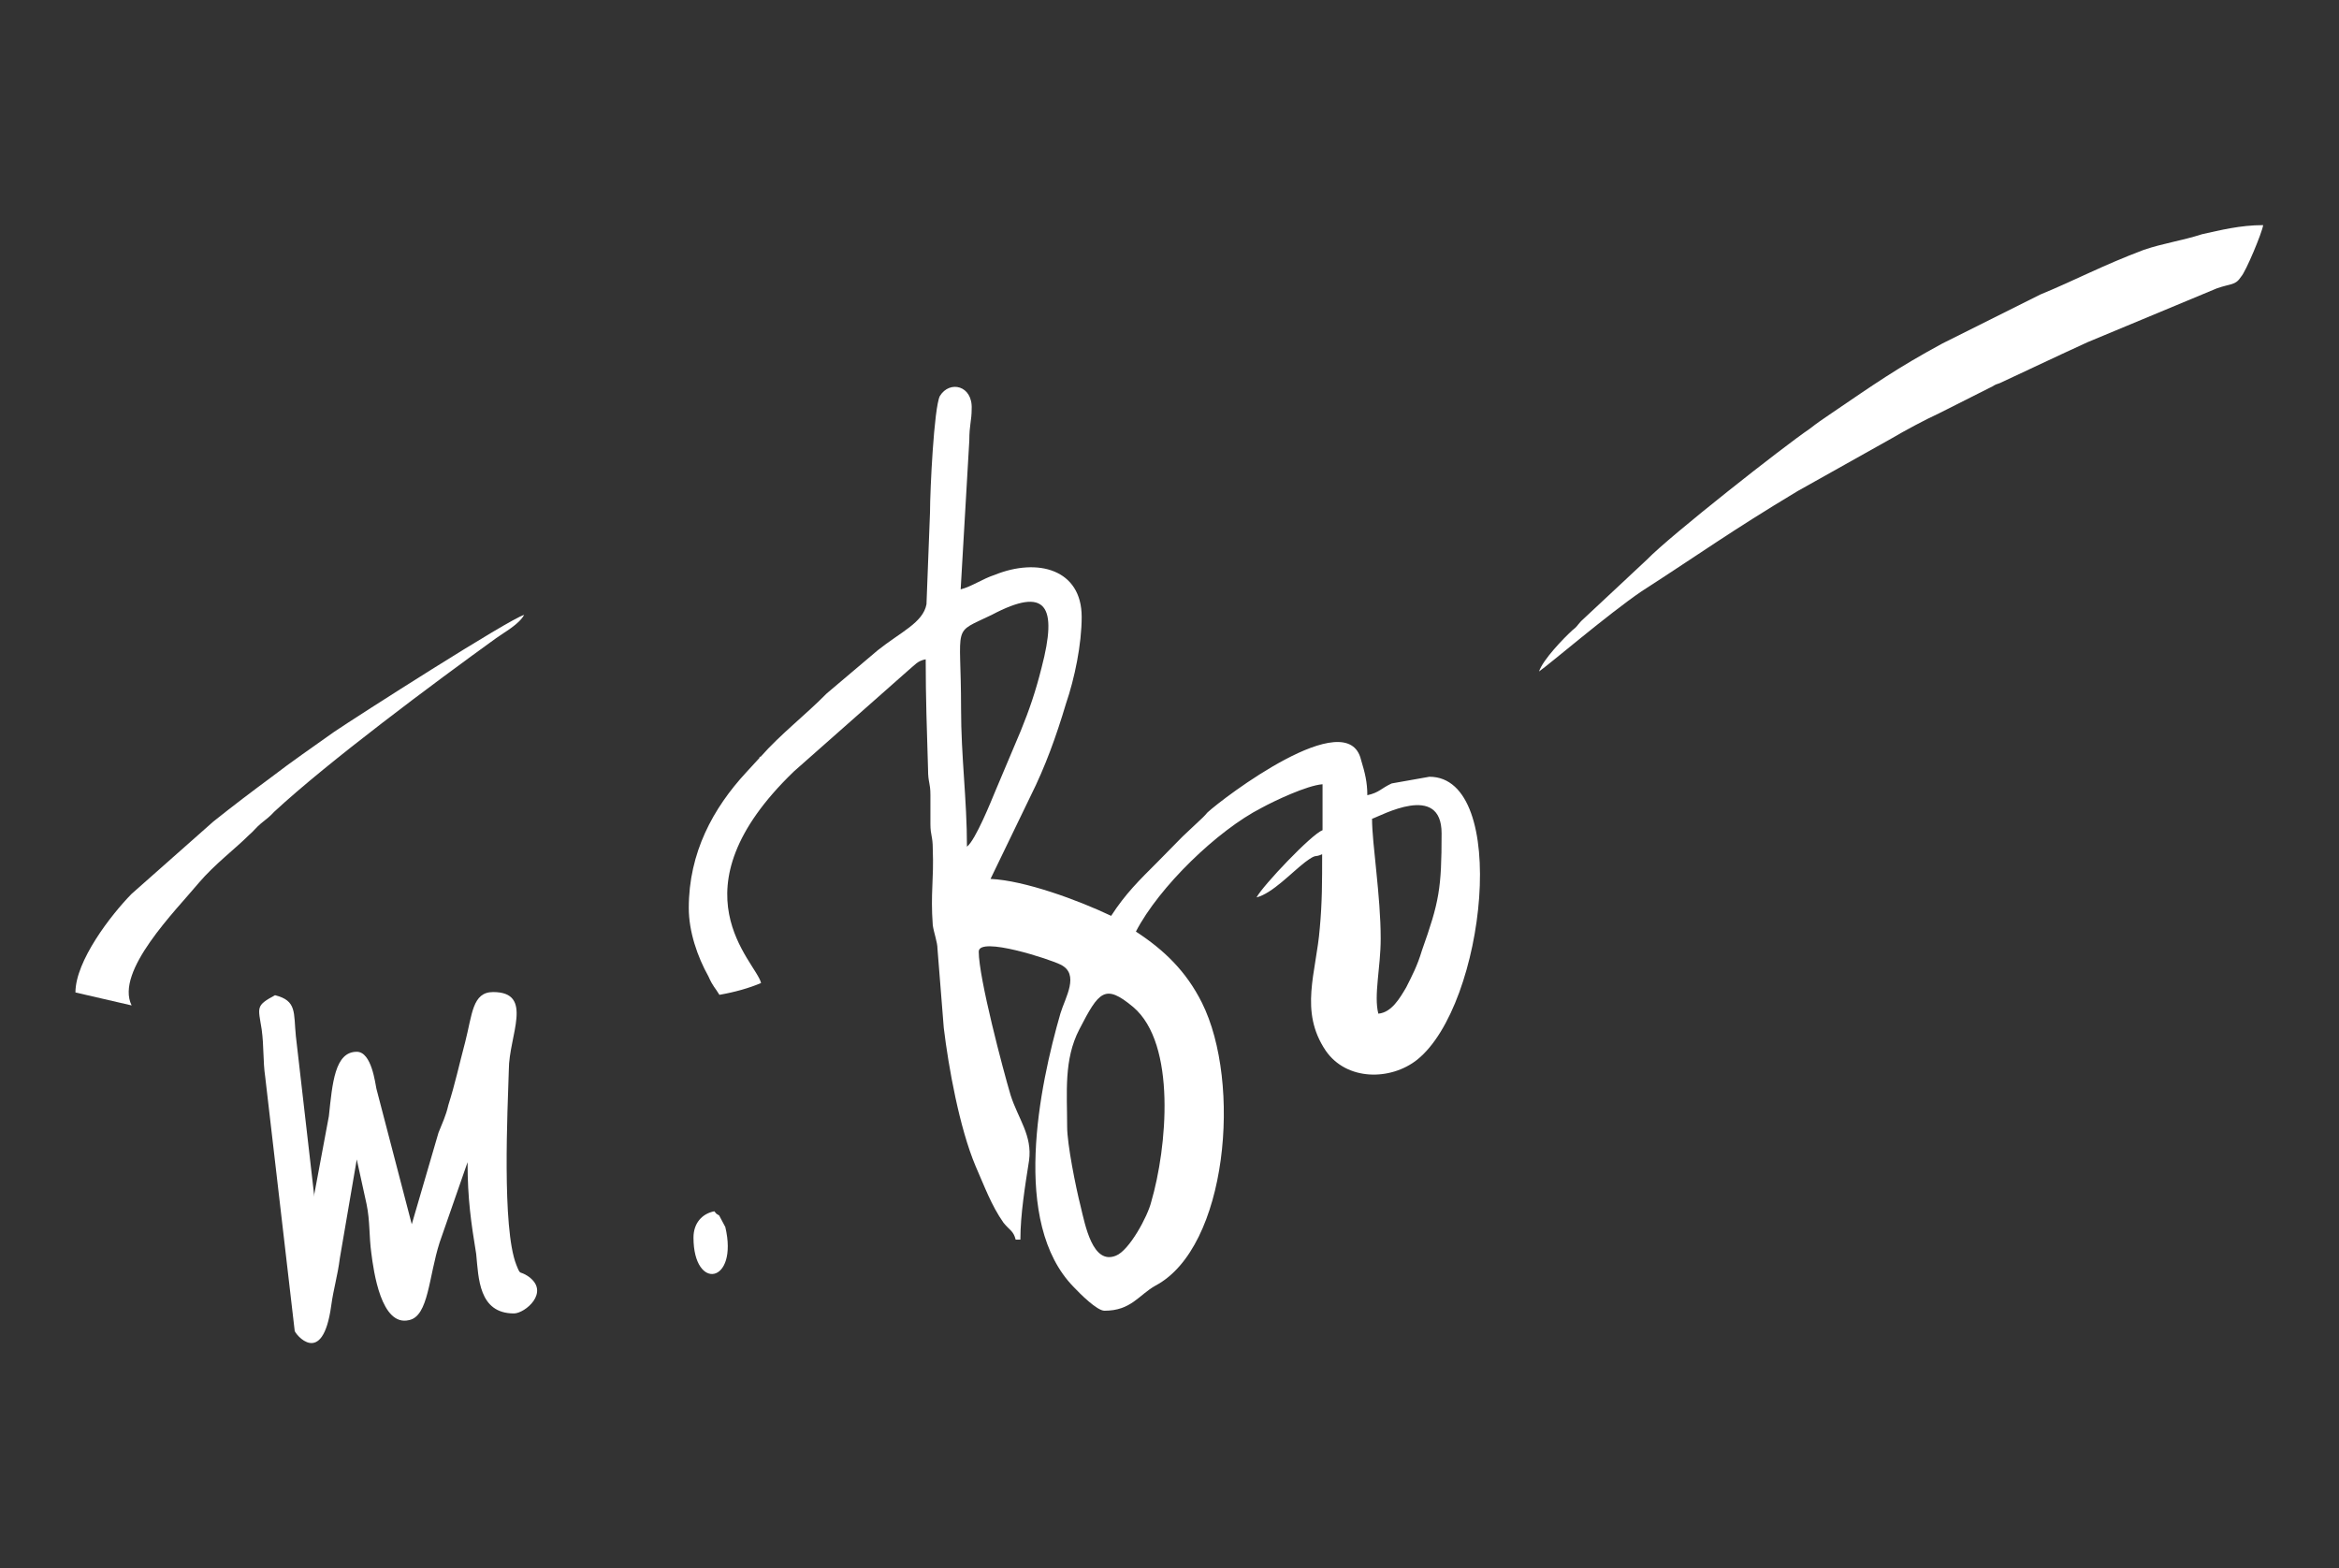 <?xml version="1.0" encoding="UTF-8"?> <svg xmlns="http://www.w3.org/2000/svg" xmlns:xlink="http://www.w3.org/1999/xlink" version="1.1" id="Layer_1" x="0px" y="0px" viewBox="0 0 595.3 399.2" style="enable-background:new 0 0 595.3 399.2;" xml:space="preserve"><rect x="0" y="0" width="595.3" height="399.2" fill="#333333" stroke="none"/> <style type="text/css"> .st0{fill-rule:evenodd;clip-rule:evenodd;fill:#FFFFFF;} </style> <g> <path class="st0" d="M363.8,197.7l-9.6,1.7c-2.8,1.3-3.1,2.3-6.2,3c0-3.3-0.6-5.7-1.6-9c-3.4-14.4-35.1,9.7-39.1,13.4 c-0.6,0.7-0.6,0.7-1.2,1.3l-5,4.7c-0.3,0.3-0.3,0.3-0.3,0.3c-0.3,0.3-0.3,0.3-0.3,0.3l-5.9,6c-4.7,4.7-8.1,8-11.8,13.7 c-8.4-4-22-9-30.7-9.4l10.2-21.1c3.7-7.4,6.5-15.1,9-23.5c2.2-6.4,4-15.1,4-22.1c0-12.1-11.2-15.1-22.1-10.7c-3.1,1-5.9,3-8.7,3.7 l2.2-37.9c0-4,0.6-5,0.6-8c0.3-6-5.6-7.4-8.1-3.3c-1.5,3-2.5,24.1-2.5,29.5l-0.9,23.5c-0.9,4.7-6.5,7-12.4,11.7l-13,11 c-5.3,5.4-11.8,10.4-16.8,16.1c-0.3,0-0.3,0-0.3,0.3l-3.4,3.7c-8.4,9.1-14.6,20.4-14.6,34.5c0,6,2.2,12.4,5,17.4 c1.2,2.7,1.6,2.7,2.8,4.7c4-0.7,7.5-1.7,10.6-3c-1.2-5.4-23.3-23.4,8.4-53.9l29.2-25.8c1.6-1.3,2.2-2.3,4.3-2.7 c0,10.1,0.3,17.8,0.6,28.1c0,3.3,0.6,3.3,0.6,6.4v7.4c0,3,0.6,3,0.6,6.4c0.3,8-0.6,11,0,19.4c0.3,2,1.2,4.3,1.2,6l1.6,20.1 c1.2,10,4,25.5,8.1,35.2c2.2,5,4,10,7.1,14.4c1.6,2,2.5,2,3.1,4.3h1.2c0-6.4,1.2-13.7,2.2-20.1c0.9-6.4-2.8-10.7-4.7-16.7 c-1.9-6.4-8.1-29.8-8.1-36.5c0-4,18.3,2,20.8,3.3c5,2.4,1.2,8.4,0,12.4c-5.3,18.4-12.7,53.3,3.4,69.7c1.6,1.7,5.9,6,7.8,6 c6.8,0,8.7-4,13-6.4c18.3-9.7,22-51.6,11.8-72c-4-8-9.6-13.4-16.8-18.1c5.9-11.4,20.8-25.8,32-31.5c3.1-1.7,11.5-5.7,15.5-6v11.7 c-2.8,1-15.2,14.1-16.8,17.1c4-1,9-6.4,12.4-9c3.1-2.3,2.2-1,4.3-2c0,7,0,12.4-0.6,18.8c-0.9,11.4-5.3,21.1,1.5,31.2 c5.3,7.7,16.5,7.7,23.3,2.3C378.1,255.7,384.3,197.7,363.8,197.7z M246.1,215.5c0-12.1-1.5-22.8-1.5-35.2c0-22.1-2.5-18.8,7.8-23.8 c14-7.4,16.8-2.3,12.7,13.4c-1.5,6-3.1,10.7-5.3,16.1l-6.5,15.4C252.3,203.8,248.3,213.8,246.1,215.5z M293,305.9 c-0.9,3.7-5.6,12.4-9,13.7c-5.9,2.4-7.8-7.7-9-12.7c-1.2-4.7-3.4-15.7-3.4-20.1c0-8.7-0.9-17.1,3.1-24.8c5-9.7,6.5-11.7,13.7-5.7 C299.5,265.7,297,292.2,293,305.9z M361.9,241.9c-1.2,4-2.5,6.4-4,9.4c-1.6,2.7-3.7,6.4-7.1,6.7c-1.2-4.7,0.6-11.7,0.6-19.1 c0-11-2.2-24.1-2.2-30.5c2.2-0.7,17.7-9.4,17.7,3.7C366.9,226.2,366.3,229.5,361.9,241.9z"></path> <path class="st0" d="M104.8,311.6l-9-34.5c-0.3-1.3-1.2-9.4-5-9.4c-5.6,0-6.2,8-7.1,16.4L80,303.9c0,0.3,0,0.3,0,0.7l-4.7-40.9 c-0.6-6,0.3-9-5.3-10.4c-5,2.7-4.3,3-3.4,8.7c0.6,4.4,0.3,8,0.9,12.1l7.5,64.6c0,0.7,7.1,9.7,9.3-6.4c0.6-4.4,1.6-7.4,2.2-12.1 l4.3-25.1l2.5,11.4c0.9,4.4,0.6,8,1.2,12.4c0.6,4.7,2.5,18.8,9.6,17.1c5-1,5-11.1,7.8-19.8l7.1-20.4c0,9.4,0.9,15.4,2.2,23.4 c0.6,6,0.6,15.1,9.6,15.1c2.8,0,9.3-5.4,3.7-9.4c-2.5-1.7-1.9,0-3.1-3c-3.7-9.4-2.2-39.5-1.9-49.6c0-8.7,6.5-19.8-4-19.8 c-5.3,0-5.3,5.7-7.1,12.7c-1.6,6-2.5,10.4-4.3,16.1c-0.6,2.7-1.6,4.7-2.5,7L104.8,311.6z"></path> <path class="st0" d="M391.7,170.9c2.5-1.7,17.7-14.7,26.1-20.4c15.5-10,22.4-15.1,39.7-25.5l23.9-13.4c3.4-2,8.4-4.7,12.1-6.4 l12.7-6.4c1.6-0.7,0.9-0.7,2.8-1.3l15.8-7.4c2.2-1,4.3-2,6.5-3l32.9-13.7c3.7-1.3,4.7-0.7,6.2-3c1.2-1.3,5.3-11.1,5.6-13.1 c-5.9,0-10.9,1.3-15.5,2.3c-5.3,1.7-9.9,2.3-14.9,4c-10.6,4-17.4,7.7-26.4,11.4l-24.8,12.4c-11.8,6.4-17.4,10.4-28.3,17.8 c-2.5,1.7-3.4,2.3-5.6,4c-6.5,4.4-35.4,27.1-41.3,33.2l-16.8,15.7c-1.2,1.3-0.9,1.3-2.2,2.3C397.9,162.5,392.7,167.9,391.7,170.9z"></path> <path class="st0" d="M133.4,156.5c-3.7,1-42.5,25.8-48.4,29.8c-5.6,4-10.6,7.4-15.8,11.4c-5,3.7-9.9,7.4-14.9,11.4l-20.8,18.4 c-5.3,5.4-14.3,17.1-14.3,25.1l14.3,3.3c-4.3-8.7,11.2-24.1,17.1-31.2c4-4.7,9.3-8.7,12.7-12.1c1.2-1,1.9-2,3.1-3 c1.6-1.3,2.2-1.7,3.4-3c13.7-12.7,40.7-32.8,56.5-44.2C128.4,160.9,132.1,158.9,133.4,156.5z"></path> <path class="st0" d="M176.5,315c0,13.7,11.5,11.7,8.1-2.7l-1.6-3c-0.3,0-0.3-0.3-0.6-0.3l-0.6-0.7 C178.7,308.9,176.5,311.3,176.5,315z"></path> </g> </svg> 